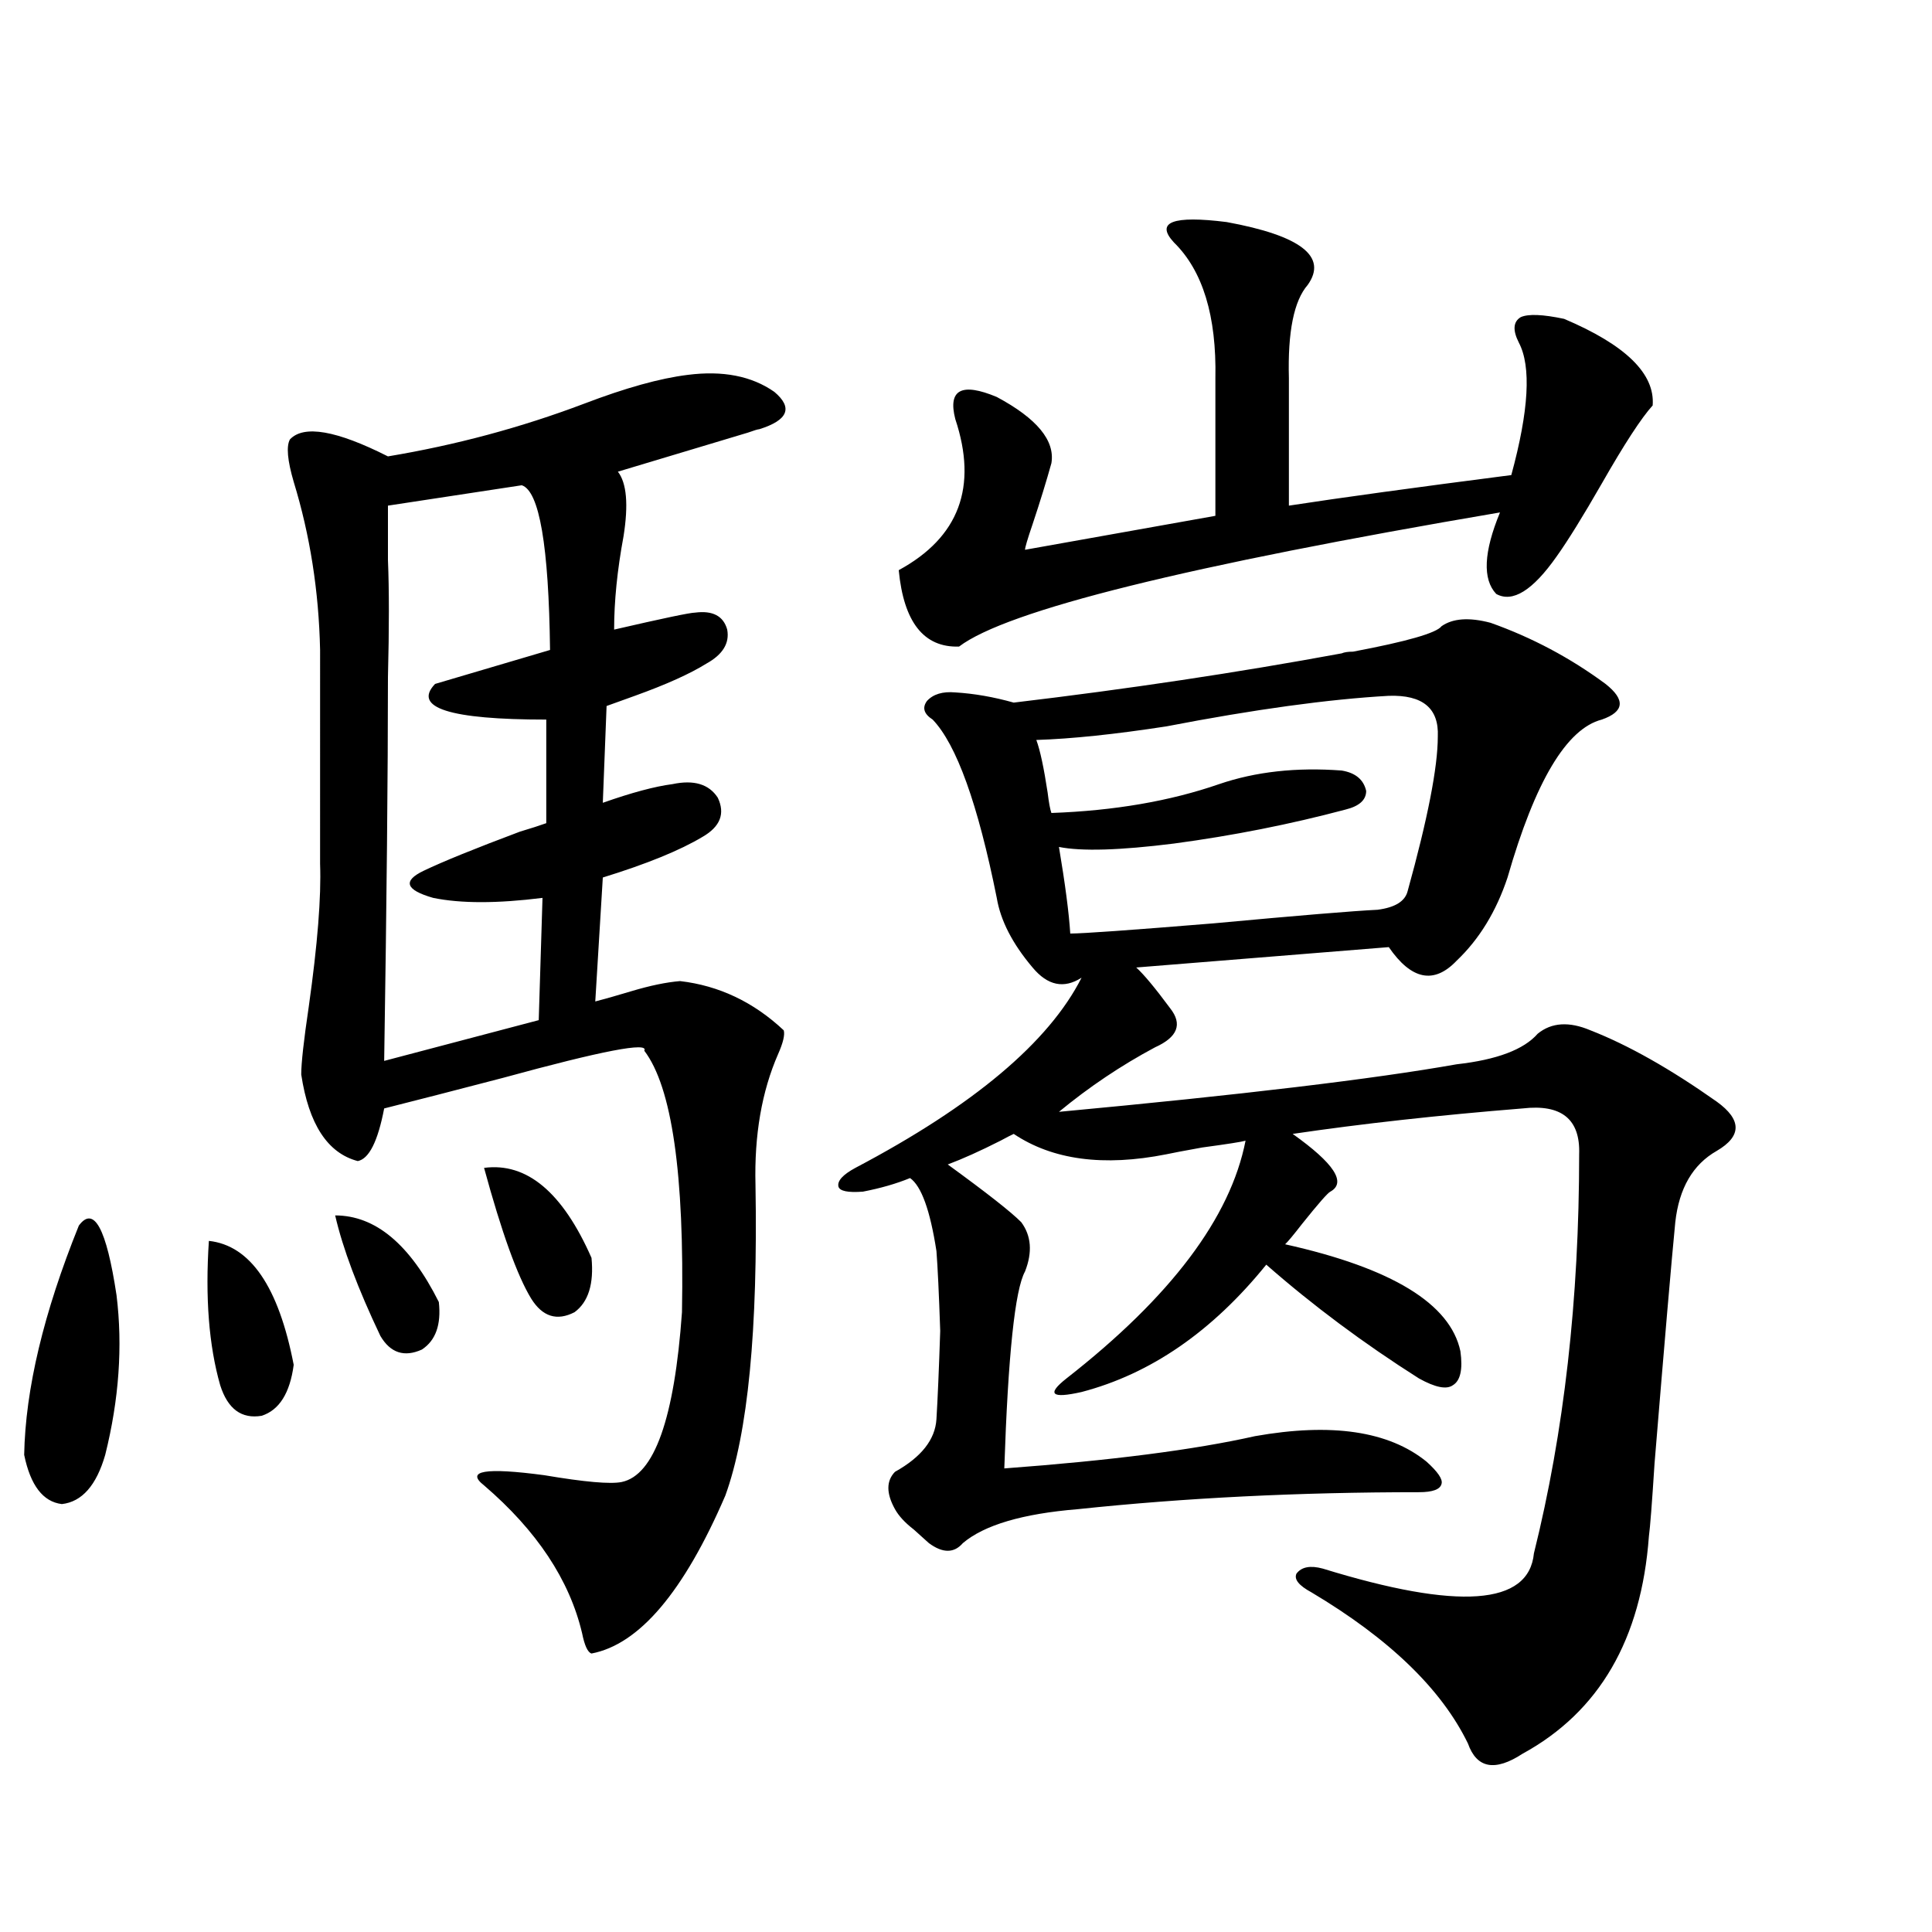 <?xml version="1.0" encoding="utf-8"?>
<!-- Generator: Adobe Illustrator 16.0.0, SVG Export Plug-In . SVG Version: 6.00 Build 0)  -->
<!DOCTYPE svg PUBLIC "-//W3C//DTD SVG 1.1//EN" "http://www.w3.org/Graphics/SVG/1.1/DTD/svg11.dtd">
<svg version="1.1" id="图层_1" xmlns="http://www.w3.org/2000/svg" xmlns:xlink="http://www.w3.org/1999/xlink" x="0px" y="0px"
	 width="1000px" height="1000px" viewBox="0 0 1000 1000" enable-background="new 0 0 1000 1000" xml:space="preserve">
<path d="M40.804,634.371c7.805-10.547,14.299,1.469,19.512,36.035c3.247,26.367,1.296,53.916-5.854,82.617
	c-4.558,15.82-12.042,24.321-22.438,25.488c-9.756-1.167-16.265-9.668-19.512-25.488C13.152,719.049,22.588,679.498,40.804,634.371z
	 M108.119,642.281c21.463,2.348,36.097,23.73,43.901,64.16c-1.951,14.653-7.484,23.442-16.585,26.367
	c-10.411,1.758-17.561-3.516-21.463-15.82C108.119,696.485,106.168,671.588,108.119,642.281z M355.918,194.039
	c18.201-2.334,33.17,0.591,44.877,8.789c9.756,8.212,7.149,14.653-7.805,19.336c-0.655,0-2.606,0.591-5.854,1.758
	c-21.463,6.455-43.901,13.184-67.315,20.215c4.543,5.864,5.519,17.001,2.927,33.398c-3.262,17.578-4.878,33.701-4.878,48.34
	c25.365-5.85,39.344-8.789,41.95-8.789c9.101-1.167,14.634,1.758,16.585,8.789c1.296,7.031-2.286,12.895-10.731,17.578
	c-8.46,5.273-20.822,10.849-37.072,16.699c-6.509,2.348-11.387,4.106-14.634,5.273l-1.951,50.098
	c14.954-5.273,26.981-8.487,36.097-9.668c11.052-2.334,18.856,0,23.414,7.031c3.902,8.212,1.296,14.941-7.805,20.215
	c-11.707,7.031-28.947,14.063-51.706,21.094l-3.902,64.16c4.543-1.167,10.731-2.925,18.536-5.273
	c9.756-2.925,18.201-4.683,25.365-5.273c20.152,2.348,38.048,10.849,53.657,25.488c0.641,2.348-0.335,6.455-2.927,12.305
	c-8.46,19.336-12.362,41.899-11.707,67.676c1.296,75.009-3.902,128.623-15.609,160.84c-21.463,49.809-44.557,77.042-69.267,81.738
	c-1.951-0.591-3.582-4.106-4.878-10.547c-6.509-27.534-23.414-53.023-50.73-76.465c-9.756-7.608,0.641-9.366,31.219-5.273
	c20.808,3.516,34.146,4.697,39.999,3.516c16.905-3.516,27.316-32.808,31.219-87.891c1.296-71.48-5.213-116.592-19.512-135.352
	c2.592-4.683-21.798,0-73.169,14.063c-24.725,6.455-45.212,11.728-61.462,15.82c-3.262,17.001-7.805,26.079-13.658,27.246
	c-15.609-4.092-25.365-19.034-29.268-44.824c0-5.85,1.296-17.578,3.902-35.156c4.543-32.217,6.494-56.827,5.854-73.828V336.422
	c-0.655-30.459-5.213-59.463-13.658-87.012c-3.262-11.124-3.902-18.457-1.951-21.973c7.149-7.608,24.055-4.683,50.73,8.789
	c35.121-5.85,68.932-14.941,101.461-27.246C323.724,200.782,341.604,195.797,355.918,194.039z M173.483,629.098
	c20.808,0,38.688,14.941,53.657,44.824c1.296,11.728-1.631,19.927-8.78,24.609c-9.115,4.106-16.265,1.758-21.463-7.031
	C185.19,666.891,177.386,646.099,173.483,629.098z M270.066,251.168L200.8,261.715c0,2.939,0,12.305,0,28.125
	c0.641,15.244,0.641,35.458,0,60.645c0,49.809-0.655,116.016-1.951,198.633l79.998-21.094l1.951-63.281
	c-23.414,2.939-42.285,2.939-56.584,0c-14.313-4.092-15.944-8.789-4.878-14.063c9.756-4.683,26.341-11.426,49.755-20.215
	c5.854-1.758,10.396-3.213,13.658-4.395v-53.613c-50.09,0-69.267-6.152-57.56-18.457l59.511-17.578
	C284.045,282.521,279.167,254.107,270.066,251.168z M250.555,604.489c22.104-2.925,40.64,12.607,55.608,46.582
	c1.296,13.486-1.631,22.852-8.78,28.125c-9.115,4.697-16.585,2.348-22.438-7.031C267.78,660.45,259.655,637.887,250.555,604.489z
	 M746.152,324.117c5.854-4.092,14.299-4.683,25.365-1.758c21.463,7.622,41.295,18.169,59.511,31.641
	c10.396,8.212,9.756,14.365-1.951,18.457c-18.216,4.697-34.48,31.943-48.779,81.738c-5.854,17.578-14.634,31.943-26.341,43.066
	c-11.707,12.305-23.414,9.97-35.121-7.031c-50.73,4.106-94.312,7.622-130.729,10.547c3.902,3.516,9.756,10.547,17.561,21.094
	c6.494,8.212,3.902,14.941-7.805,20.215c-17.561,9.38-34.146,20.517-49.755,33.398c94.297-8.789,162.923-16.988,205.849-24.609
	c20.808-2.334,34.786-7.608,41.95-15.82c7.149-5.85,16.25-6.441,27.316-1.758c19.512,7.622,41.295,19.927,65.364,36.914
	c13.003,9.38,13.003,17.88,0,25.488c-12.362,7.031-19.512,19.336-21.463,36.914c-1.951,19.927-5.533,61.523-10.731,124.805
	c-1.311,20.517-2.286,33.11-2.927,37.793c-3.902,53.311-25.7,90.816-65.364,112.5c-14.313,9.366-23.749,7.608-28.292-5.273
	c-13.658-28.125-40.654-54.204-80.974-78.223c-6.509-3.516-9.115-6.729-7.805-9.668c2.592-3.516,7.149-4.395,13.658-2.637
	c70.242,21.67,106.659,19.048,109.266-7.91c15.609-62.691,23.414-131.534,23.414-206.543c0.641-18.155-9.115-26.065-29.268-23.73
	c-43.581,3.516-83.26,7.91-119.021,13.184c21.463,15.244,27.957,25.2,19.512,29.883c-1.311,0.591-6.188,6.152-14.634,16.699
	c-4.558,5.864-7.484,9.38-8.78,10.547c55.273,12.305,85.517,30.762,90.729,55.371c1.296,9.38,0,15.244-3.902,17.578
	c-3.262,2.348-9.115,1.181-17.561-3.516c-28.627-18.155-54.968-37.793-79.022-58.887c-27.972,34.58-59.846,56.552-95.607,65.918
	c-7.805,1.758-12.362,2.06-13.658,0.879c-1.311-1.167,0.641-3.804,5.854-7.91c53.978-42.188,84.876-83.194,92.681-123.047
	c-1.951,0.591-9.436,1.758-22.438,3.516c-9.756,1.758-15.944,2.939-18.536,3.516c-32.529,6.455-58.87,2.939-79.022-10.547
	c-1.311,0.591-3.582,1.758-6.829,3.516c-10.411,5.273-19.512,9.38-27.316,12.305c20.152,14.653,32.835,24.609,38.048,29.883
	c5.198,7.031,5.854,15.532,1.951,25.488c-5.213,9.38-8.78,43.369-10.731,101.953c55.273-4.092,98.534-9.668,129.753-16.699
	c39.664-7.031,69.267-2.637,88.778,13.184c5.854,5.273,8.445,9.091,7.805,11.426c-0.655,2.939-4.558,4.395-11.707,4.395
	c-62.438,0-121.308,2.939-176.581,8.789c-28.627,2.348-48.459,8.212-59.511,17.578c-4.558,5.273-10.411,5.273-17.561,0
	c-1.951-1.758-4.558-4.092-7.805-7.031c-4.558-3.516-7.805-7.031-9.756-10.547c-4.558-8.198-4.558-14.639,0-19.336
	c13.658-7.608,20.808-16.699,21.463-27.246c0.641-10.547,1.296-25.777,1.951-45.703c-0.655-19.336-1.311-33.096-1.951-41.309
	c-3.262-21.094-7.805-33.687-13.658-37.793c-7.164,2.939-15.289,5.273-24.39,7.031c-7.805,0.591-12.042-0.288-12.683-2.637
	c-0.655-2.925,2.271-6.152,8.78-9.668c61.127-32.217,100.15-65.039,117.07-98.438c-9.115,5.864-17.561,4.106-25.365-5.273
	c-10.411-12.305-16.585-24.307-18.536-36.035c-9.756-48.628-20.822-79.39-33.17-92.285c-4.558-2.925-5.533-6.152-2.927-9.668
	c3.247-3.516,8.125-4.971,14.634-4.395c9.756,0.591,19.832,2.348,30.243,5.273c59.176-7.031,115.76-15.518,169.752-25.488
	c1.296-0.577,3.247-0.879,5.854-0.879C728.257,332.028,743.546,327.633,746.152,324.117z M634.936,114.938
	c38.368,7.031,52.347,17.88,41.95,32.52c-7.164,8.212-10.411,24.321-9.756,48.34v65.918c26.661-4.092,65.029-9.366,115.119-15.82
	c9.101-33.398,10.396-56.25,3.902-68.555c-3.262-6.441-2.927-10.835,0.976-13.184c3.902-1.758,11.372-1.456,22.438,0.879
	c31.859,13.486,47.148,28.427,45.853,44.824c-5.854,6.455-14.634,19.927-26.341,40.43c-9.756,17.001-17.561,29.594-23.414,37.793
	c-12.362,17.578-22.773,24.033-31.219,19.336c-7.164-7.608-6.509-21.67,1.951-42.188c-161.947,27.548-255.283,50.688-279.993,69.434
	c-18.216,0.591-28.627-12.593-31.219-39.551c31.219-16.988,40.975-43.066,29.268-78.223c-3.902-15.23,3.247-19.034,21.463-11.426
	c20.808,11.137,30.243,22.563,28.292,34.277c-2.606,9.38-5.854,19.927-9.756,31.641c-2.606,7.622-3.902,12.016-3.902,13.184
	l98.534-17.578v-71.191c0.641-32.217-6.509-55.659-21.463-70.313C597.863,114.938,606.964,111.422,634.936,114.938z
	 M718.836,360.153c-31.219,1.758-69.602,7.031-115.119,15.82c-26.676,4.106-49.114,6.455-67.315,7.031
	c1.951,5.273,3.902,14.365,5.854,27.246c0.641,5.273,1.296,8.789,1.951,10.547c32.515-1.167,61.462-6.152,86.827-14.941
	c18.856-6.441,39.999-8.789,63.413-7.031c7.149,1.181,11.372,4.697,12.683,10.547c0,4.697-3.582,7.91-10.731,9.668
	c-28.627,7.622-58.215,13.486-88.778,17.578c-27.972,3.516-47.804,4.106-59.511,1.758c3.247,19.336,5.198,34.277,5.854,44.824
	c6.494,0,31.219-1.758,74.145-5.273c44.222-4.092,72.514-6.441,84.876-7.031c9.101-1.167,14.299-4.395,15.609-9.668
	c10.396-37.491,15.609-64.16,15.609-79.98C744.842,366.607,736.396,359.576,718.836,360.153z"/>
</svg>
